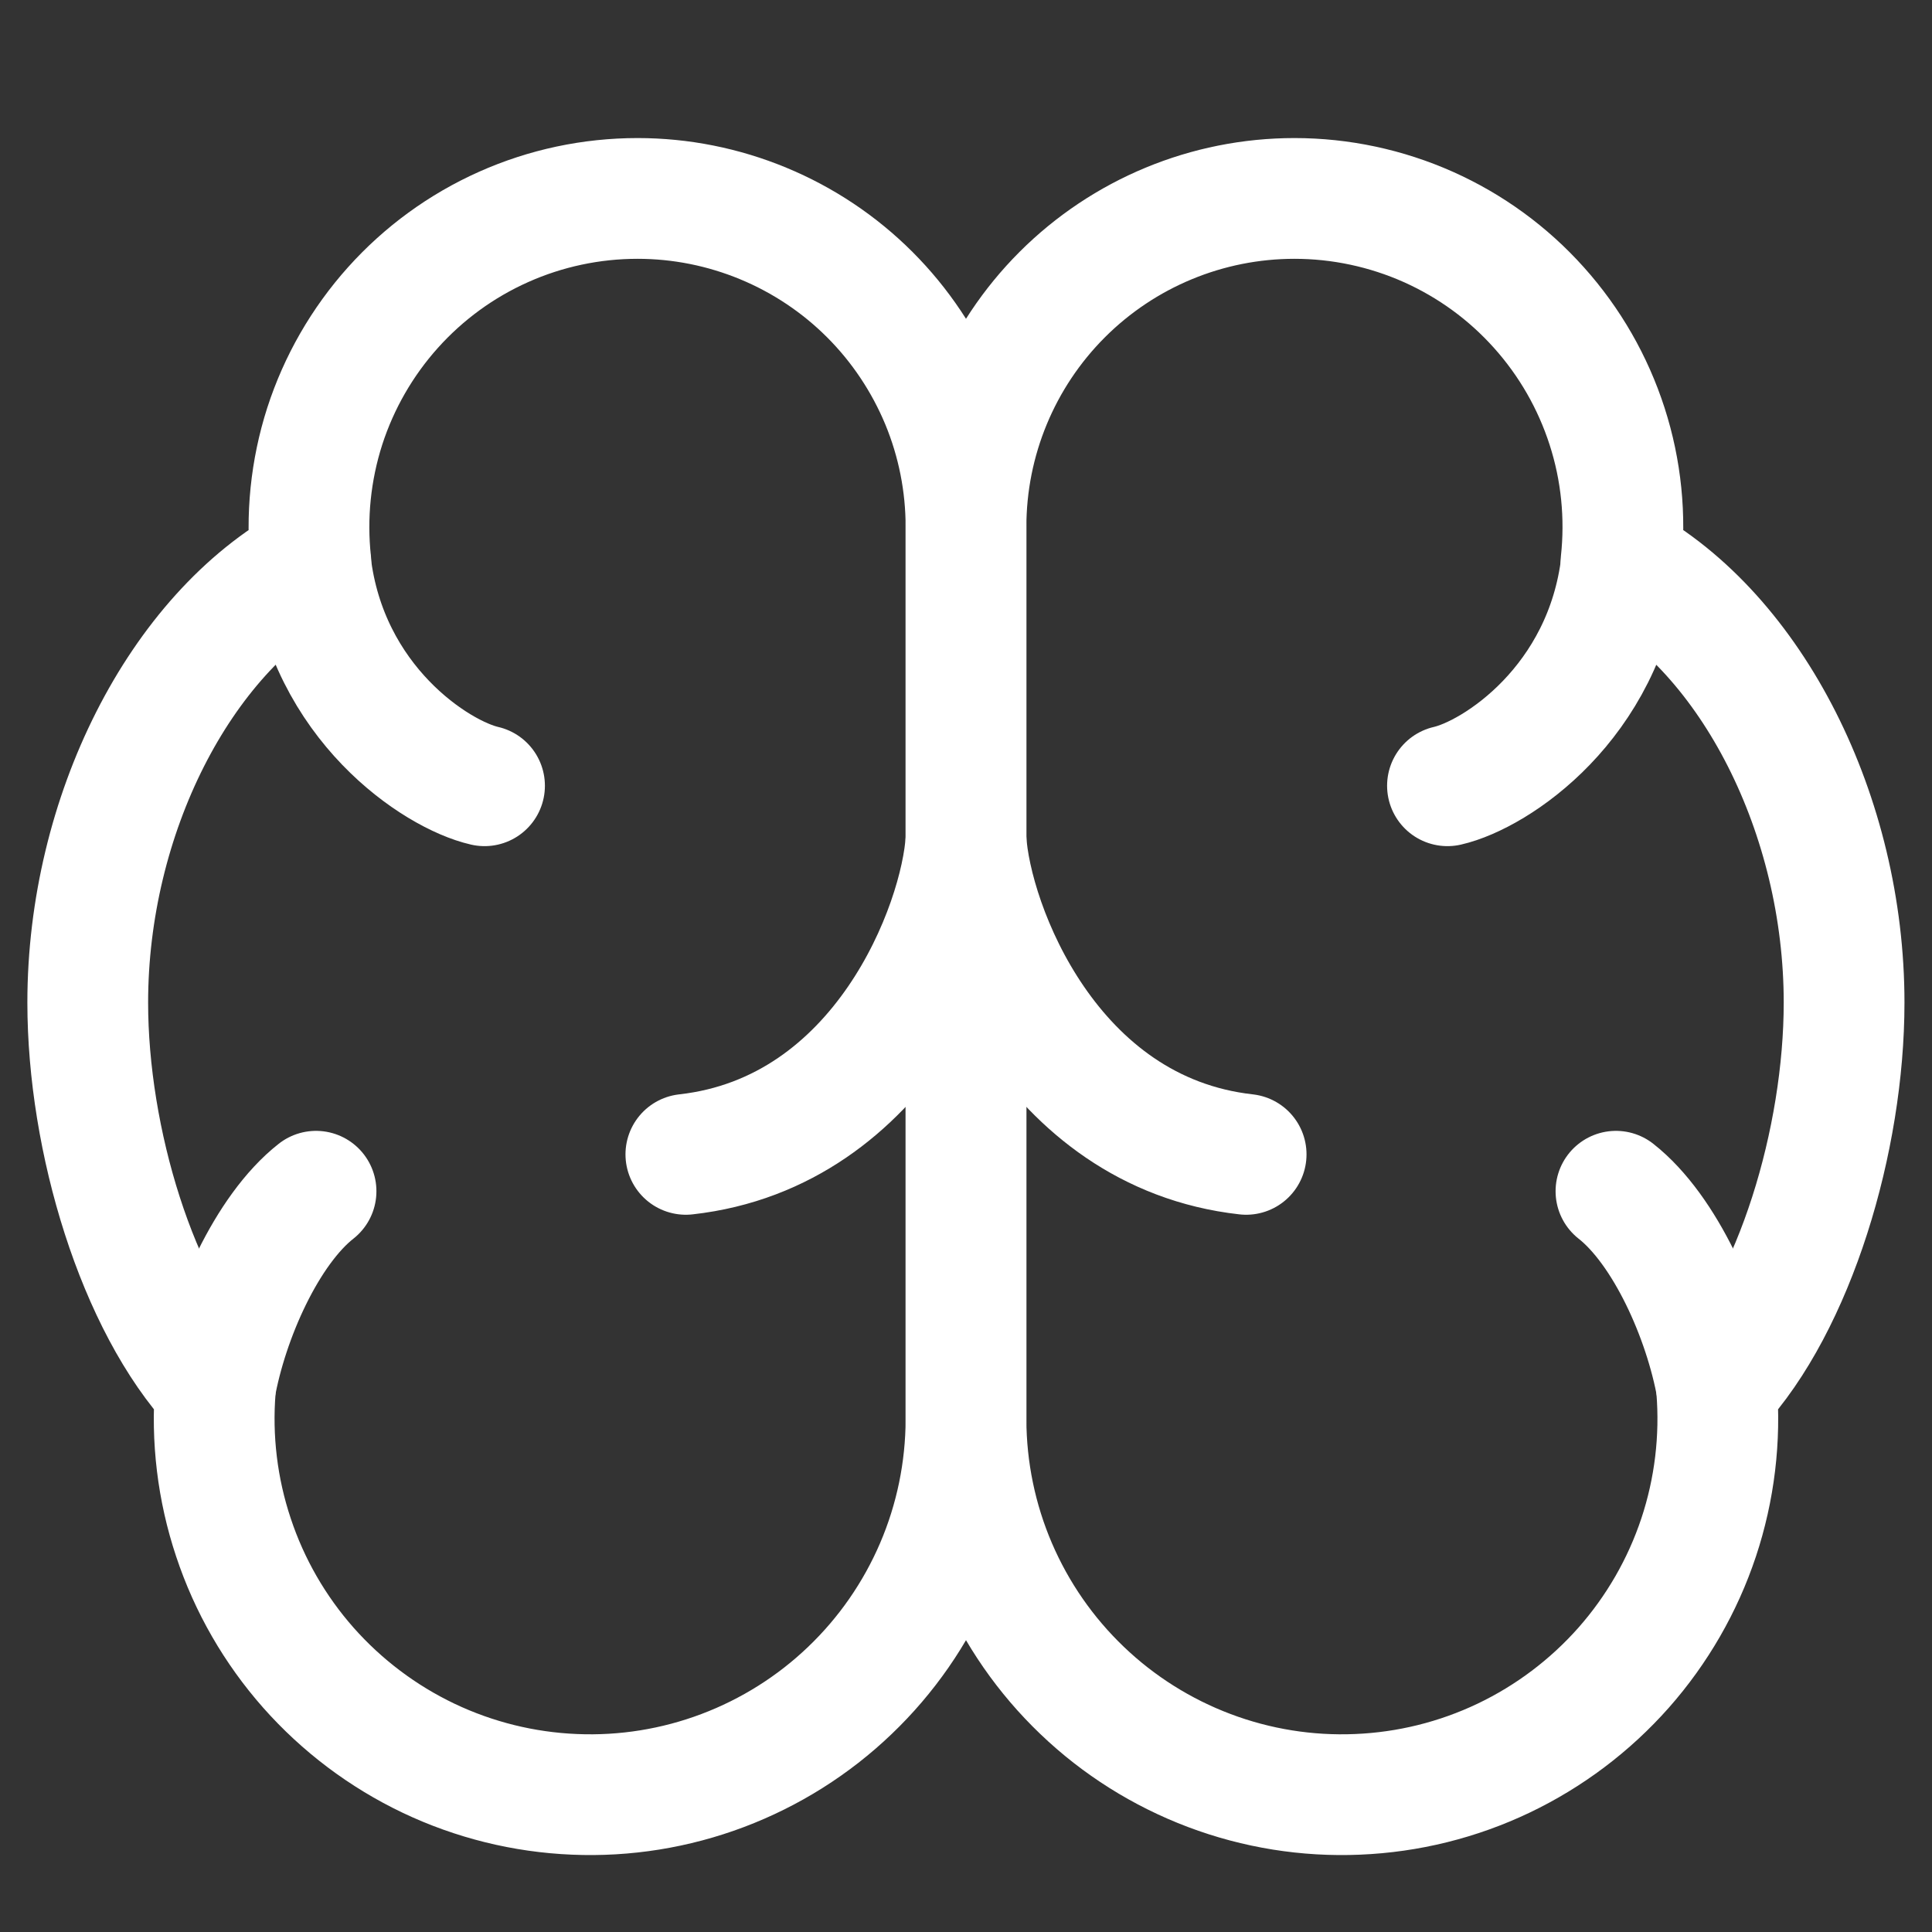 <svg width="24" height="24" viewBox="0 0 24 24" fill="none" xmlns="http://www.w3.org/2000/svg">
<rect x="0" y="0" width="24" height="24" fill="#333333" stroke="none"/>
<g id="streamline:brain">
<g id="Group">
<path id="Vector" d="M7.92 2.465C8.456 2.465 8.986 2.571 9.481 2.776C9.976 2.981 10.426 3.281 10.805 3.66C11.184 4.039 11.484 4.489 11.69 4.984C11.895 5.479 12 6.009 12 6.545V17.637C11.998 18.265 11.87 18.887 11.622 19.465C11.374 20.043 11.012 20.565 10.558 20.999C10.104 21.434 9.566 21.772 8.978 21.994C8.39 22.216 7.763 22.317 7.135 22.29C6.507 22.264 5.89 22.111 5.323 21.841C4.755 21.57 4.248 21.188 3.831 20.717C3.415 20.246 3.098 19.696 2.9 19.099C2.701 18.503 2.625 17.872 2.676 17.246C1.704 16.2 1.09 14.16 1.09 12.454C1.09 10.133 2.23 7.877 3.862 6.987C3.8 6.418 3.859 5.841 4.034 5.295C4.21 4.75 4.499 4.247 4.882 3.82C5.264 3.394 5.733 3.052 6.256 2.819C6.78 2.585 7.347 2.465 7.92 2.465Z" stroke="white" stroke-width="1.5" stroke-linecap="round" stroke-linejoin="round"/>
<path id="Vector_2" d="M6.019 9.761C5.419 9.624 4.063 8.734 3.859 6.999M8.52 14.34C10.968 14.066 11.937 11.484 12 10.433M3.926 14.798C3.315 15.278 2.829 16.37 2.673 17.244M16.08 2.465C14.998 2.465 13.96 2.895 13.195 3.66C12.43 4.425 12 5.463 12 6.545V17.637C12.002 18.265 12.13 18.887 12.378 19.465C12.626 20.043 12.988 20.565 13.442 20.999C13.896 21.434 14.434 21.772 15.022 21.994C15.61 22.216 16.237 22.317 16.865 22.29C17.494 22.264 18.11 22.111 18.677 21.841C19.245 21.57 19.752 21.188 20.169 20.717C20.585 20.246 20.902 19.696 21.101 19.099C21.299 18.503 21.375 17.872 21.324 17.246C22.296 16.2 22.908 14.16 22.908 12.454C22.908 10.133 21.77 7.877 20.136 6.987C20.198 6.418 20.14 5.841 19.964 5.296C19.788 4.75 19.5 4.248 19.117 3.821C18.735 3.394 18.267 3.053 17.743 2.819C17.22 2.586 16.653 2.465 16.08 2.465Z" stroke="white" stroke-width="1.5" stroke-linecap="round" stroke-linejoin="round"/>
<path id="Vector_3" d="M17.981 9.761C18.581 9.624 19.937 8.734 20.141 6.999M15.48 14.34C13.032 14.066 12.063 11.484 12 10.433M20.074 14.798C20.685 15.278 21.171 16.37 21.327 17.244" stroke="white" stroke-width="1.5" stroke-linecap="round" stroke-linejoin="round"/>
</g>
</g>
</svg>

